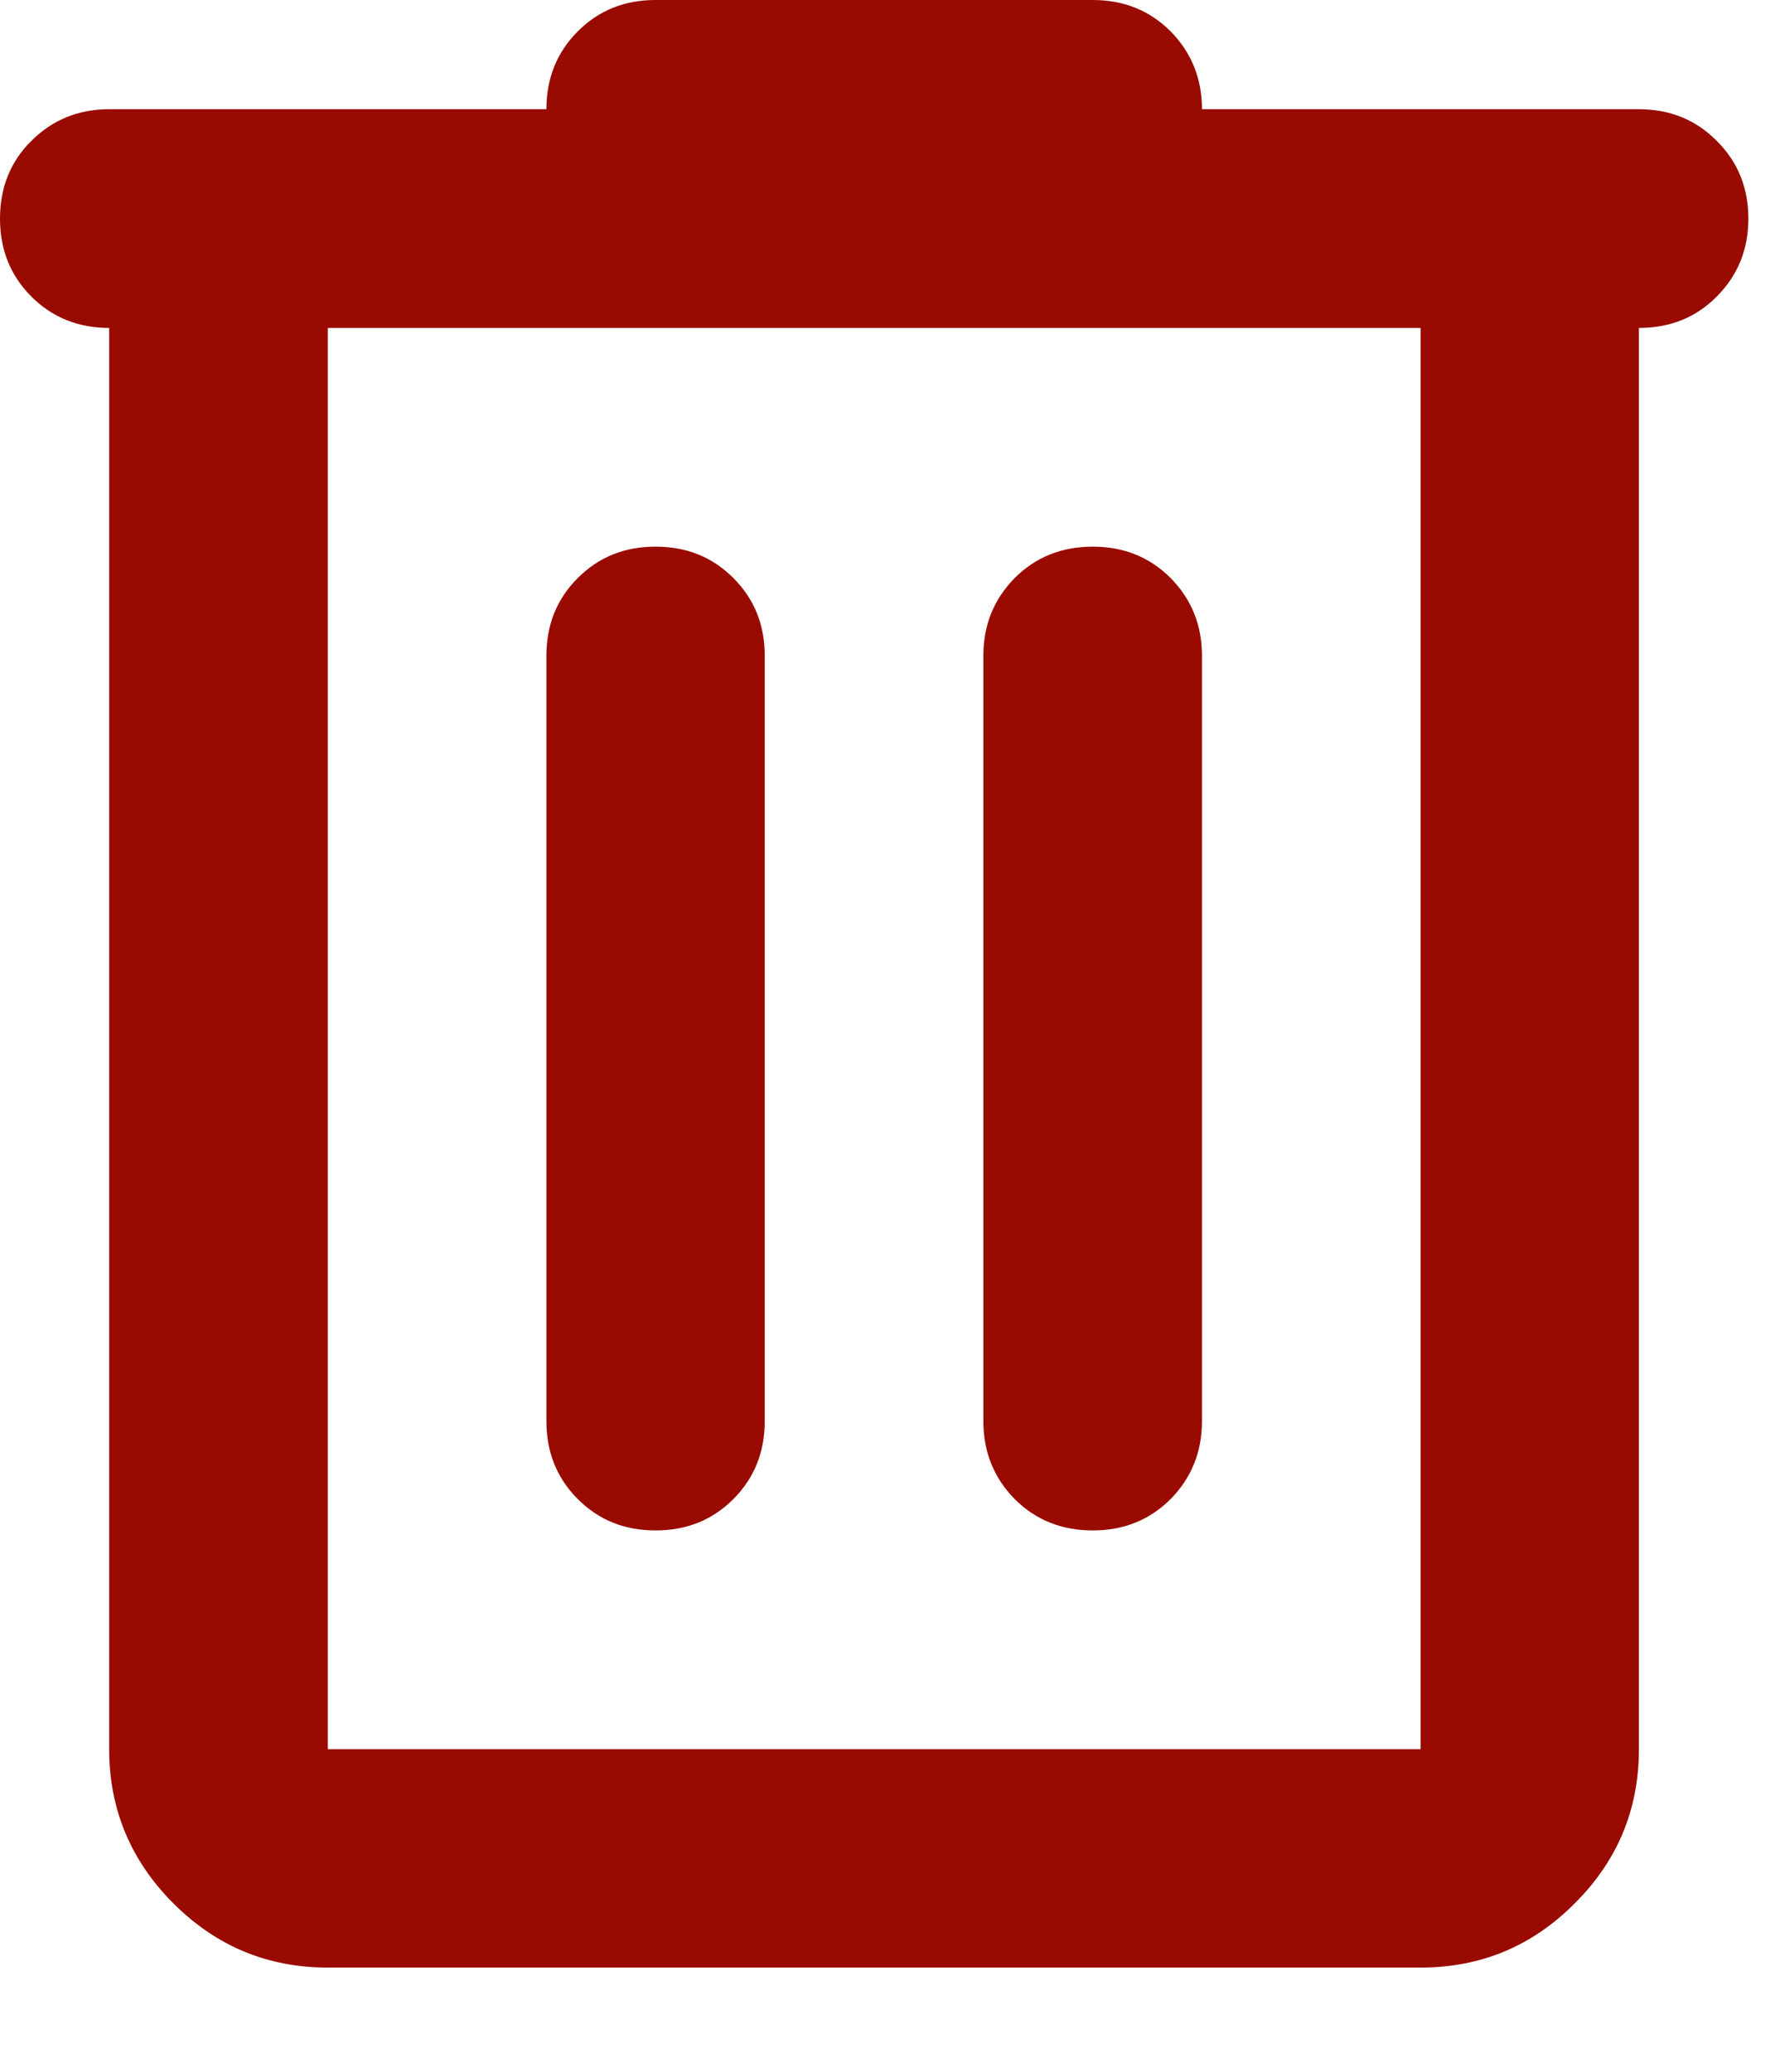 <?xml version="1.0" encoding="utf-8"?>
<svg xmlns="http://www.w3.org/2000/svg" fill="none" height="100%" overflow="visible" preserveAspectRatio="none" style="display: block;" viewBox="0 0 6 7" width="100%">
<path d="M1.108 6.648C0.905 6.648 0.731 6.576 0.586 6.431C0.442 6.287 0.369 6.113 0.369 5.91V1.108C0.265 1.108 0.177 1.073 0.106 1.002C0.035 0.931 0 0.843 0 0.739C0 0.634 0.035 0.546 0.106 0.476C0.177 0.405 0.265 0.369 0.369 0.369H1.847C1.847 0.265 1.882 0.177 1.953 0.106C2.024 0.035 2.111 0 2.216 0H3.694C3.798 0 3.886 0.035 3.957 0.106C4.027 0.177 4.063 0.265 4.063 0.369H5.54C5.645 0.369 5.733 0.405 5.803 0.476C5.874 0.546 5.91 0.634 5.91 0.739C5.91 0.843 5.874 0.931 5.803 1.002C5.733 1.073 5.645 1.108 5.54 1.108V5.91C5.54 6.113 5.468 6.287 5.323 6.431C5.179 6.576 5.005 6.648 4.802 6.648H1.108ZM4.802 1.108H1.108V5.91H4.802V1.108ZM2.216 5.171C2.321 5.171 2.408 5.136 2.479 5.065C2.55 4.994 2.585 4.906 2.585 4.802V2.216C2.585 2.111 2.55 2.024 2.479 1.953C2.408 1.882 2.321 1.847 2.216 1.847C2.111 1.847 2.024 1.882 1.953 1.953C1.882 2.024 1.847 2.111 1.847 2.216V4.802C1.847 4.906 1.882 4.994 1.953 5.065C2.024 5.136 2.111 5.171 2.216 5.171ZM3.694 5.171C3.798 5.171 3.886 5.136 3.957 5.065C4.027 4.994 4.063 4.906 4.063 4.802V2.216C4.063 2.111 4.027 2.024 3.957 1.953C3.886 1.882 3.798 1.847 3.694 1.847C3.589 1.847 3.501 1.882 3.43 1.953C3.36 2.024 3.324 2.111 3.324 2.216V4.802C3.324 4.906 3.36 4.994 3.43 5.065C3.501 5.136 3.589 5.171 3.694 5.171Z" fill="#990B00" id="delete"/>
</svg>